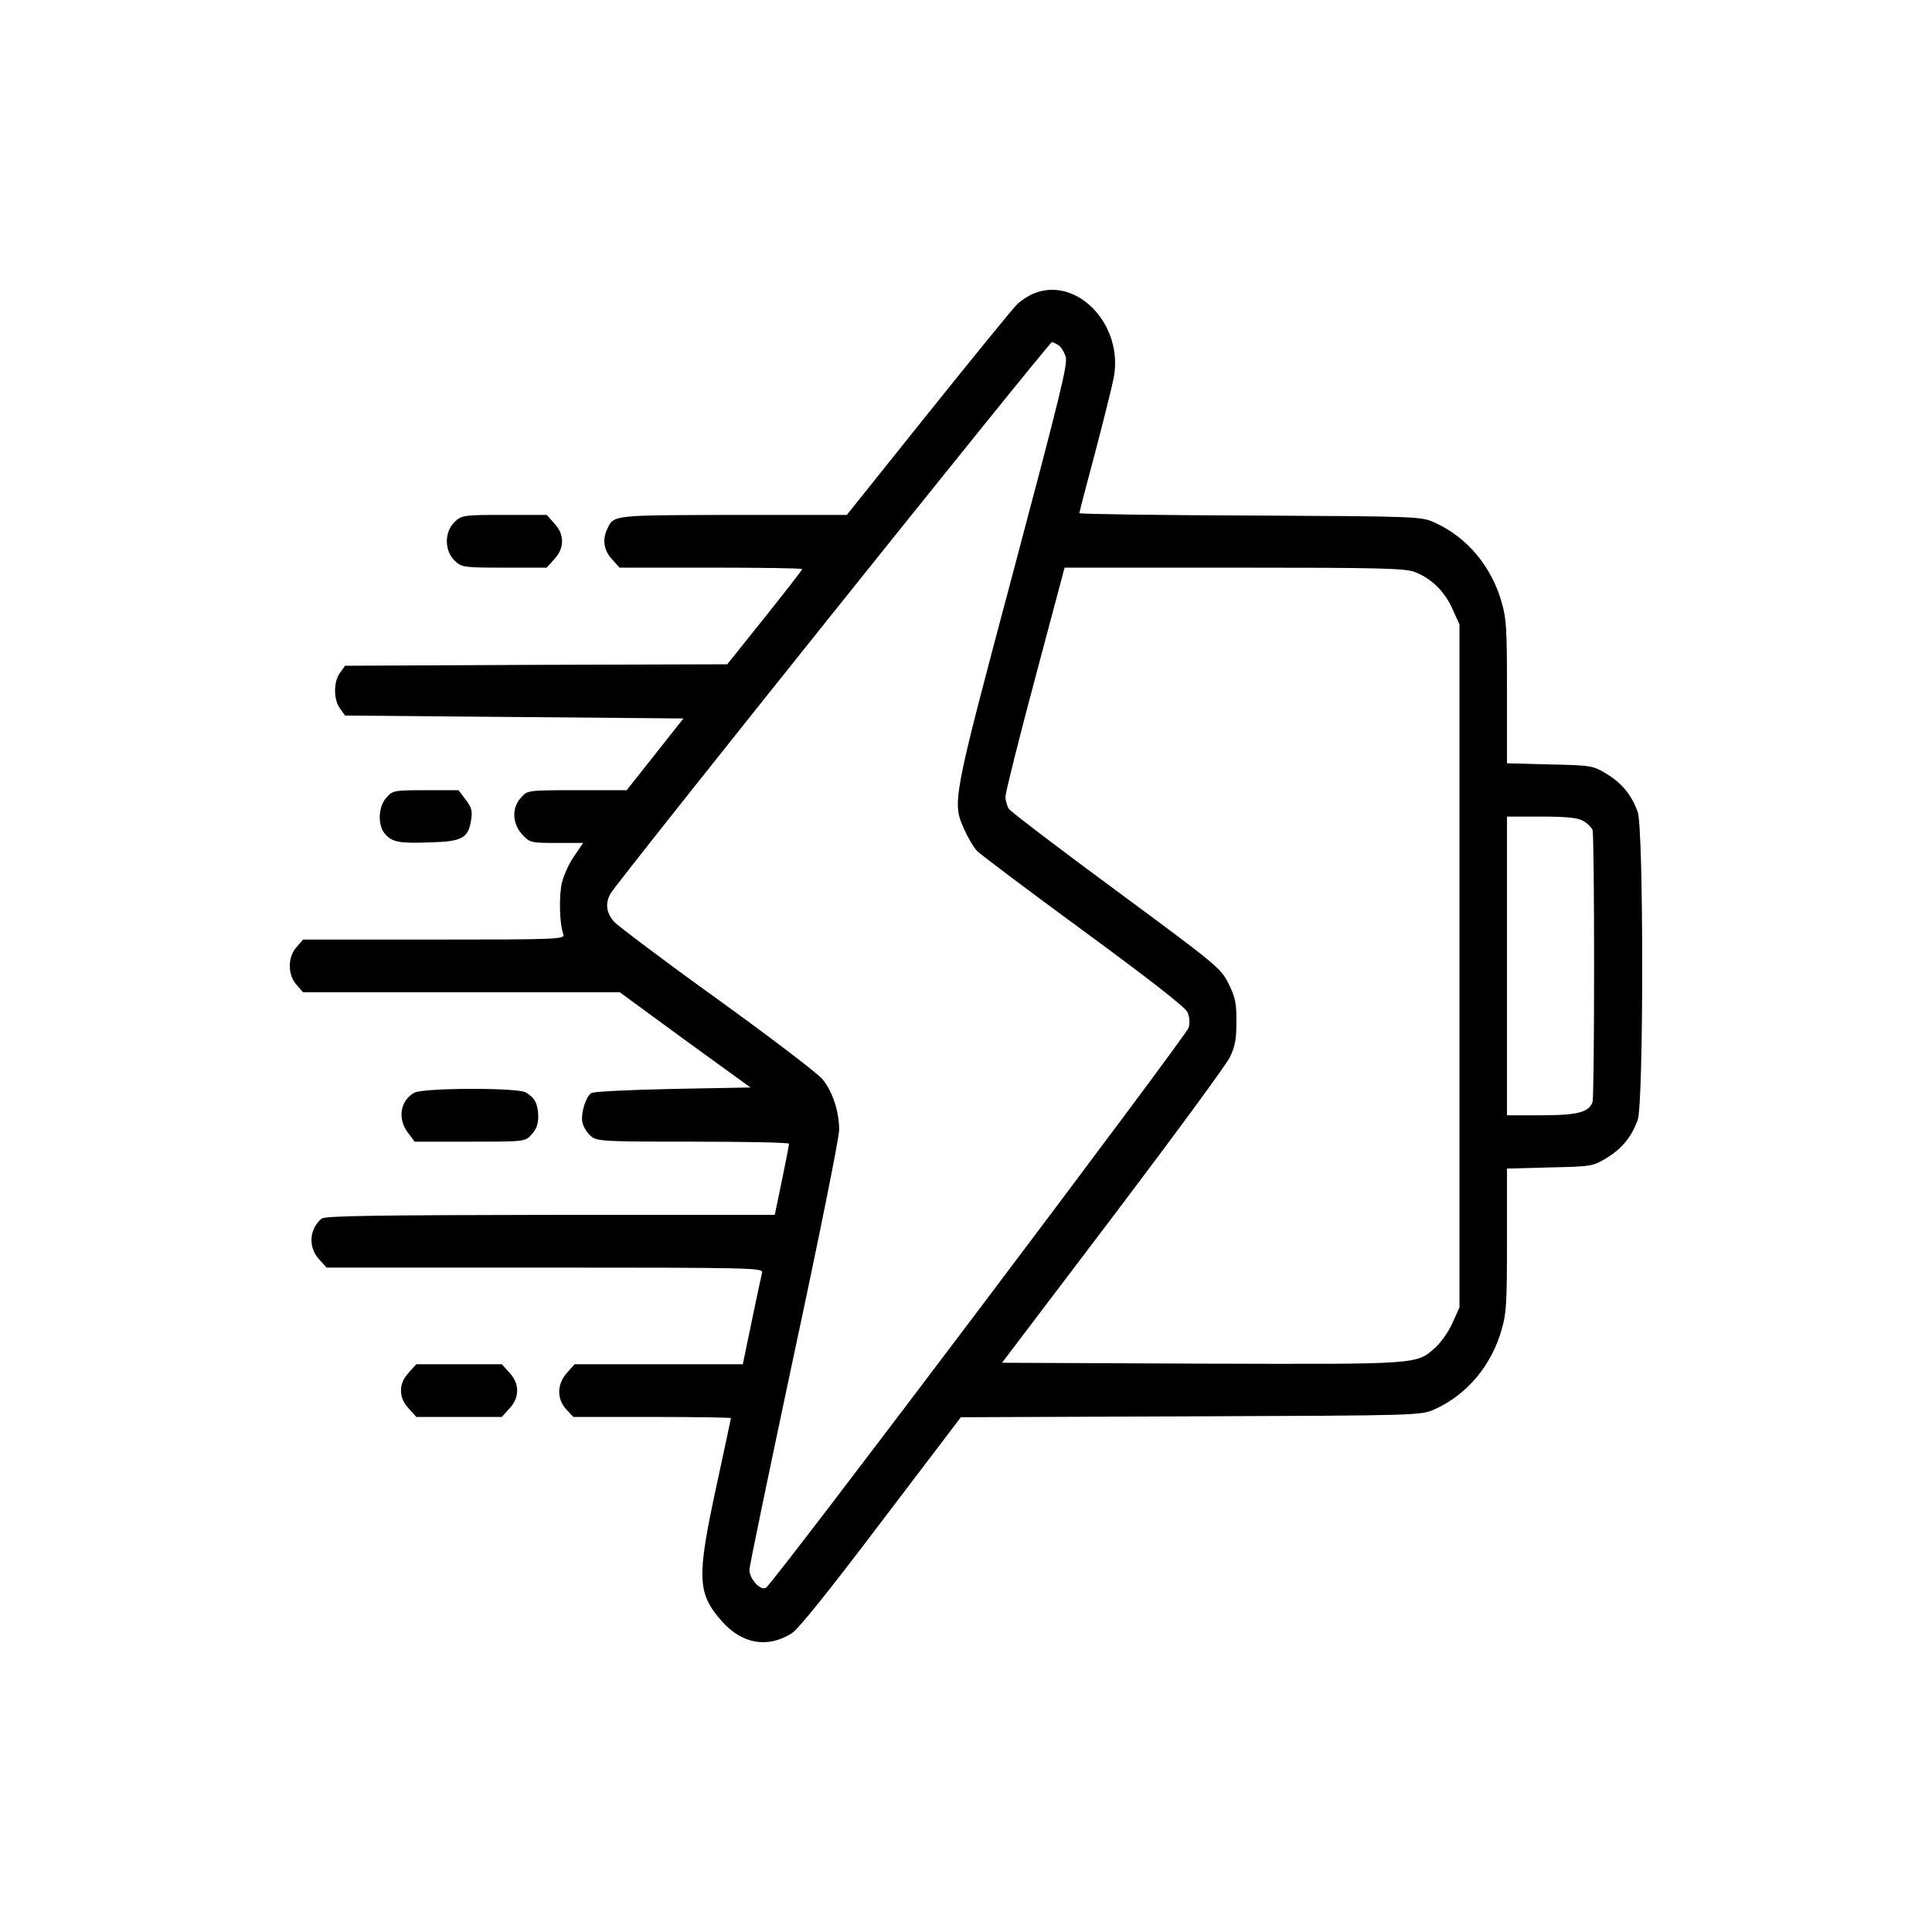 <?xml version="1.0" encoding="UTF-8"?> <svg xmlns="http://www.w3.org/2000/svg" width="100" height="100" viewBox="0 0 100 100" fill="none"><path d="M53.504 15.193C53.204 15.314 52.821 15.572 52.63 15.768C52.439 15.95 50.376 18.482 48.053 21.377L43.831 26.652H37.929C31.713 26.668 31.767 26.652 31.439 27.365C31.166 27.926 31.248 28.471 31.672 28.941L32.068 29.381H36.795C39.391 29.381 41.522 29.411 41.522 29.457C41.522 29.502 40.648 30.624 39.582 31.958L37.642 34.383L27.751 34.413L17.859 34.459L17.599 34.823C17.258 35.278 17.258 36.217 17.599 36.672L17.859 37.036L26.617 37.112L35.374 37.188L33.912 39.037L32.437 40.901H29.868C27.327 40.901 27.3 40.901 26.972 41.28C26.48 41.811 26.507 42.614 27.026 43.19C27.423 43.615 27.464 43.63 28.803 43.63H30.183L29.732 44.297C29.472 44.645 29.199 45.267 29.09 45.661C28.925 46.343 28.953 47.798 29.158 48.359C29.253 48.617 28.871 48.632 22.477 48.632H15.687L15.359 49.011C14.88 49.526 14.88 50.466 15.359 50.982L15.687 51.361H23.884H32.082L35.456 53.832L38.844 56.287L34.814 56.363C32.601 56.408 30.715 56.499 30.606 56.575C30.319 56.772 30.059 57.606 30.142 58.076C30.183 58.303 30.374 58.622 30.565 58.788C30.893 59.076 31.125 59.092 35.866 59.092C38.599 59.092 40.839 59.137 40.839 59.198C40.839 59.273 40.675 60.122 40.47 61.108L40.102 62.881H28.488C19.567 62.896 16.807 62.927 16.643 63.078C16.001 63.624 15.946 64.549 16.506 65.17L16.902 65.61H28.201C38.899 65.61 39.5 65.625 39.446 65.867C39.405 66.019 39.172 67.141 38.913 68.369L38.448 70.612H34.104H29.745L29.349 71.052C28.83 71.643 28.803 72.386 29.308 72.946L29.677 73.341H33.748C36.003 73.341 37.834 73.371 37.834 73.401C37.834 73.431 37.492 75.008 37.082 76.918C36.057 81.663 36.085 82.466 37.355 83.906C38.394 85.088 39.719 85.331 40.976 84.543C41.318 84.331 42.889 82.375 45.608 78.782L49.734 73.356L61.647 73.31C73.534 73.265 73.561 73.265 74.285 72.931C75.952 72.173 77.209 70.657 77.728 68.808C77.974 67.974 78.001 67.414 78.001 64.17V60.486L80.228 60.425C82.387 60.38 82.455 60.365 83.18 59.925C83.958 59.44 84.423 58.879 84.764 57.985C85.079 57.151 85.079 42.842 84.764 42.008C84.423 41.114 83.958 40.553 83.18 40.068C82.455 39.628 82.387 39.613 80.228 39.567L78.001 39.507V35.823C78.001 32.579 77.974 32.019 77.728 31.185C77.209 29.335 75.952 27.82 74.285 27.062C73.575 26.728 73.438 26.728 64.721 26.683C59.844 26.668 55.868 26.607 55.868 26.561C55.868 26.501 56.237 25.091 56.688 23.408C57.125 21.741 57.562 19.998 57.644 19.558C58.177 16.83 55.745 14.268 53.504 15.193ZM54.775 17.86C54.912 17.936 55.076 18.209 55.158 18.452C55.281 18.831 54.898 20.362 52.439 29.623C49.269 41.523 49.269 41.523 49.925 42.963C50.116 43.387 50.403 43.872 50.581 44.054C50.745 44.221 53.218 46.086 56.073 48.177C59.379 50.603 61.333 52.119 61.456 52.376C61.579 52.649 61.593 52.907 61.524 53.195C61.401 53.619 40.047 81.935 39.651 82.178C39.377 82.36 38.79 81.738 38.79 81.253C38.79 81.056 39.842 76.008 41.112 70.036C42.397 64.048 43.435 58.879 43.435 58.485C43.435 57.53 43.094 56.499 42.574 55.863C42.328 55.56 39.897 53.71 37.15 51.724C34.404 49.754 32 47.935 31.781 47.708C31.385 47.238 31.317 46.783 31.59 46.267C31.849 45.752 54.297 17.709 54.447 17.709C54.488 17.709 54.638 17.77 54.775 17.86ZM73.233 29.608C74.094 29.942 74.777 30.609 75.187 31.533L75.542 32.322V49.996V67.671L75.187 68.46C74.996 68.899 74.613 69.445 74.34 69.703C73.315 70.642 73.616 70.612 62.235 70.582L51.865 70.536L57.59 62.987C60.732 58.834 63.464 55.12 63.656 54.726C63.929 54.15 63.997 53.801 63.997 52.877C63.997 51.891 63.943 51.634 63.587 50.906C63.178 50.103 63.014 49.966 57.781 46.101C54.816 43.918 52.316 42.008 52.22 41.871C52.124 41.72 52.042 41.432 52.042 41.235C52.042 41.038 52.726 38.294 53.573 35.126L55.103 29.381H63.861C71.361 29.381 72.714 29.411 73.233 29.608ZM81.95 42.493C82.168 42.614 82.373 42.827 82.428 42.948C82.537 43.281 82.537 56.712 82.428 57.045C82.237 57.576 81.636 57.727 79.778 57.727H78.001V49.996V42.266H79.778C81.075 42.266 81.677 42.326 81.95 42.493Z" fill="black"></path><path d="M23.529 27.016C22.996 27.532 22.996 28.502 23.529 29.017C23.898 29.366 23.993 29.381 26.097 29.381H28.297L28.693 28.941C28.966 28.638 29.09 28.35 29.09 28.017C29.09 27.683 28.966 27.395 28.693 27.092L28.297 26.652H26.097C23.993 26.652 23.898 26.668 23.529 27.016Z" fill="black"></path><path d="M20.004 41.281C19.567 41.75 19.539 42.736 19.936 43.175C20.318 43.6 20.687 43.66 22.313 43.6C23.939 43.554 24.253 43.372 24.39 42.402C24.458 41.978 24.403 41.781 24.103 41.387L23.734 40.901H22.04C20.414 40.901 20.318 40.917 20.004 41.281Z" fill="black"></path><path d="M21.439 56.56C20.714 56.969 20.564 57.909 21.111 58.622L21.466 59.092H24.321C27.19 59.092 27.19 59.092 27.518 58.713C27.764 58.455 27.86 58.182 27.86 57.773C27.846 57.136 27.682 56.818 27.218 56.545C26.794 56.287 21.903 56.302 21.439 56.56Z" fill="black"></path><path d="M21.152 71.052C20.878 71.355 20.755 71.643 20.755 71.976C20.755 72.31 20.878 72.598 21.152 72.901L21.548 73.341H23.761H25.974L26.371 72.901C26.644 72.598 26.767 72.31 26.767 71.976C26.767 71.643 26.644 71.355 26.371 71.052L25.974 70.612H23.761H21.548L21.152 71.052Z" fill="black"></path></svg> 